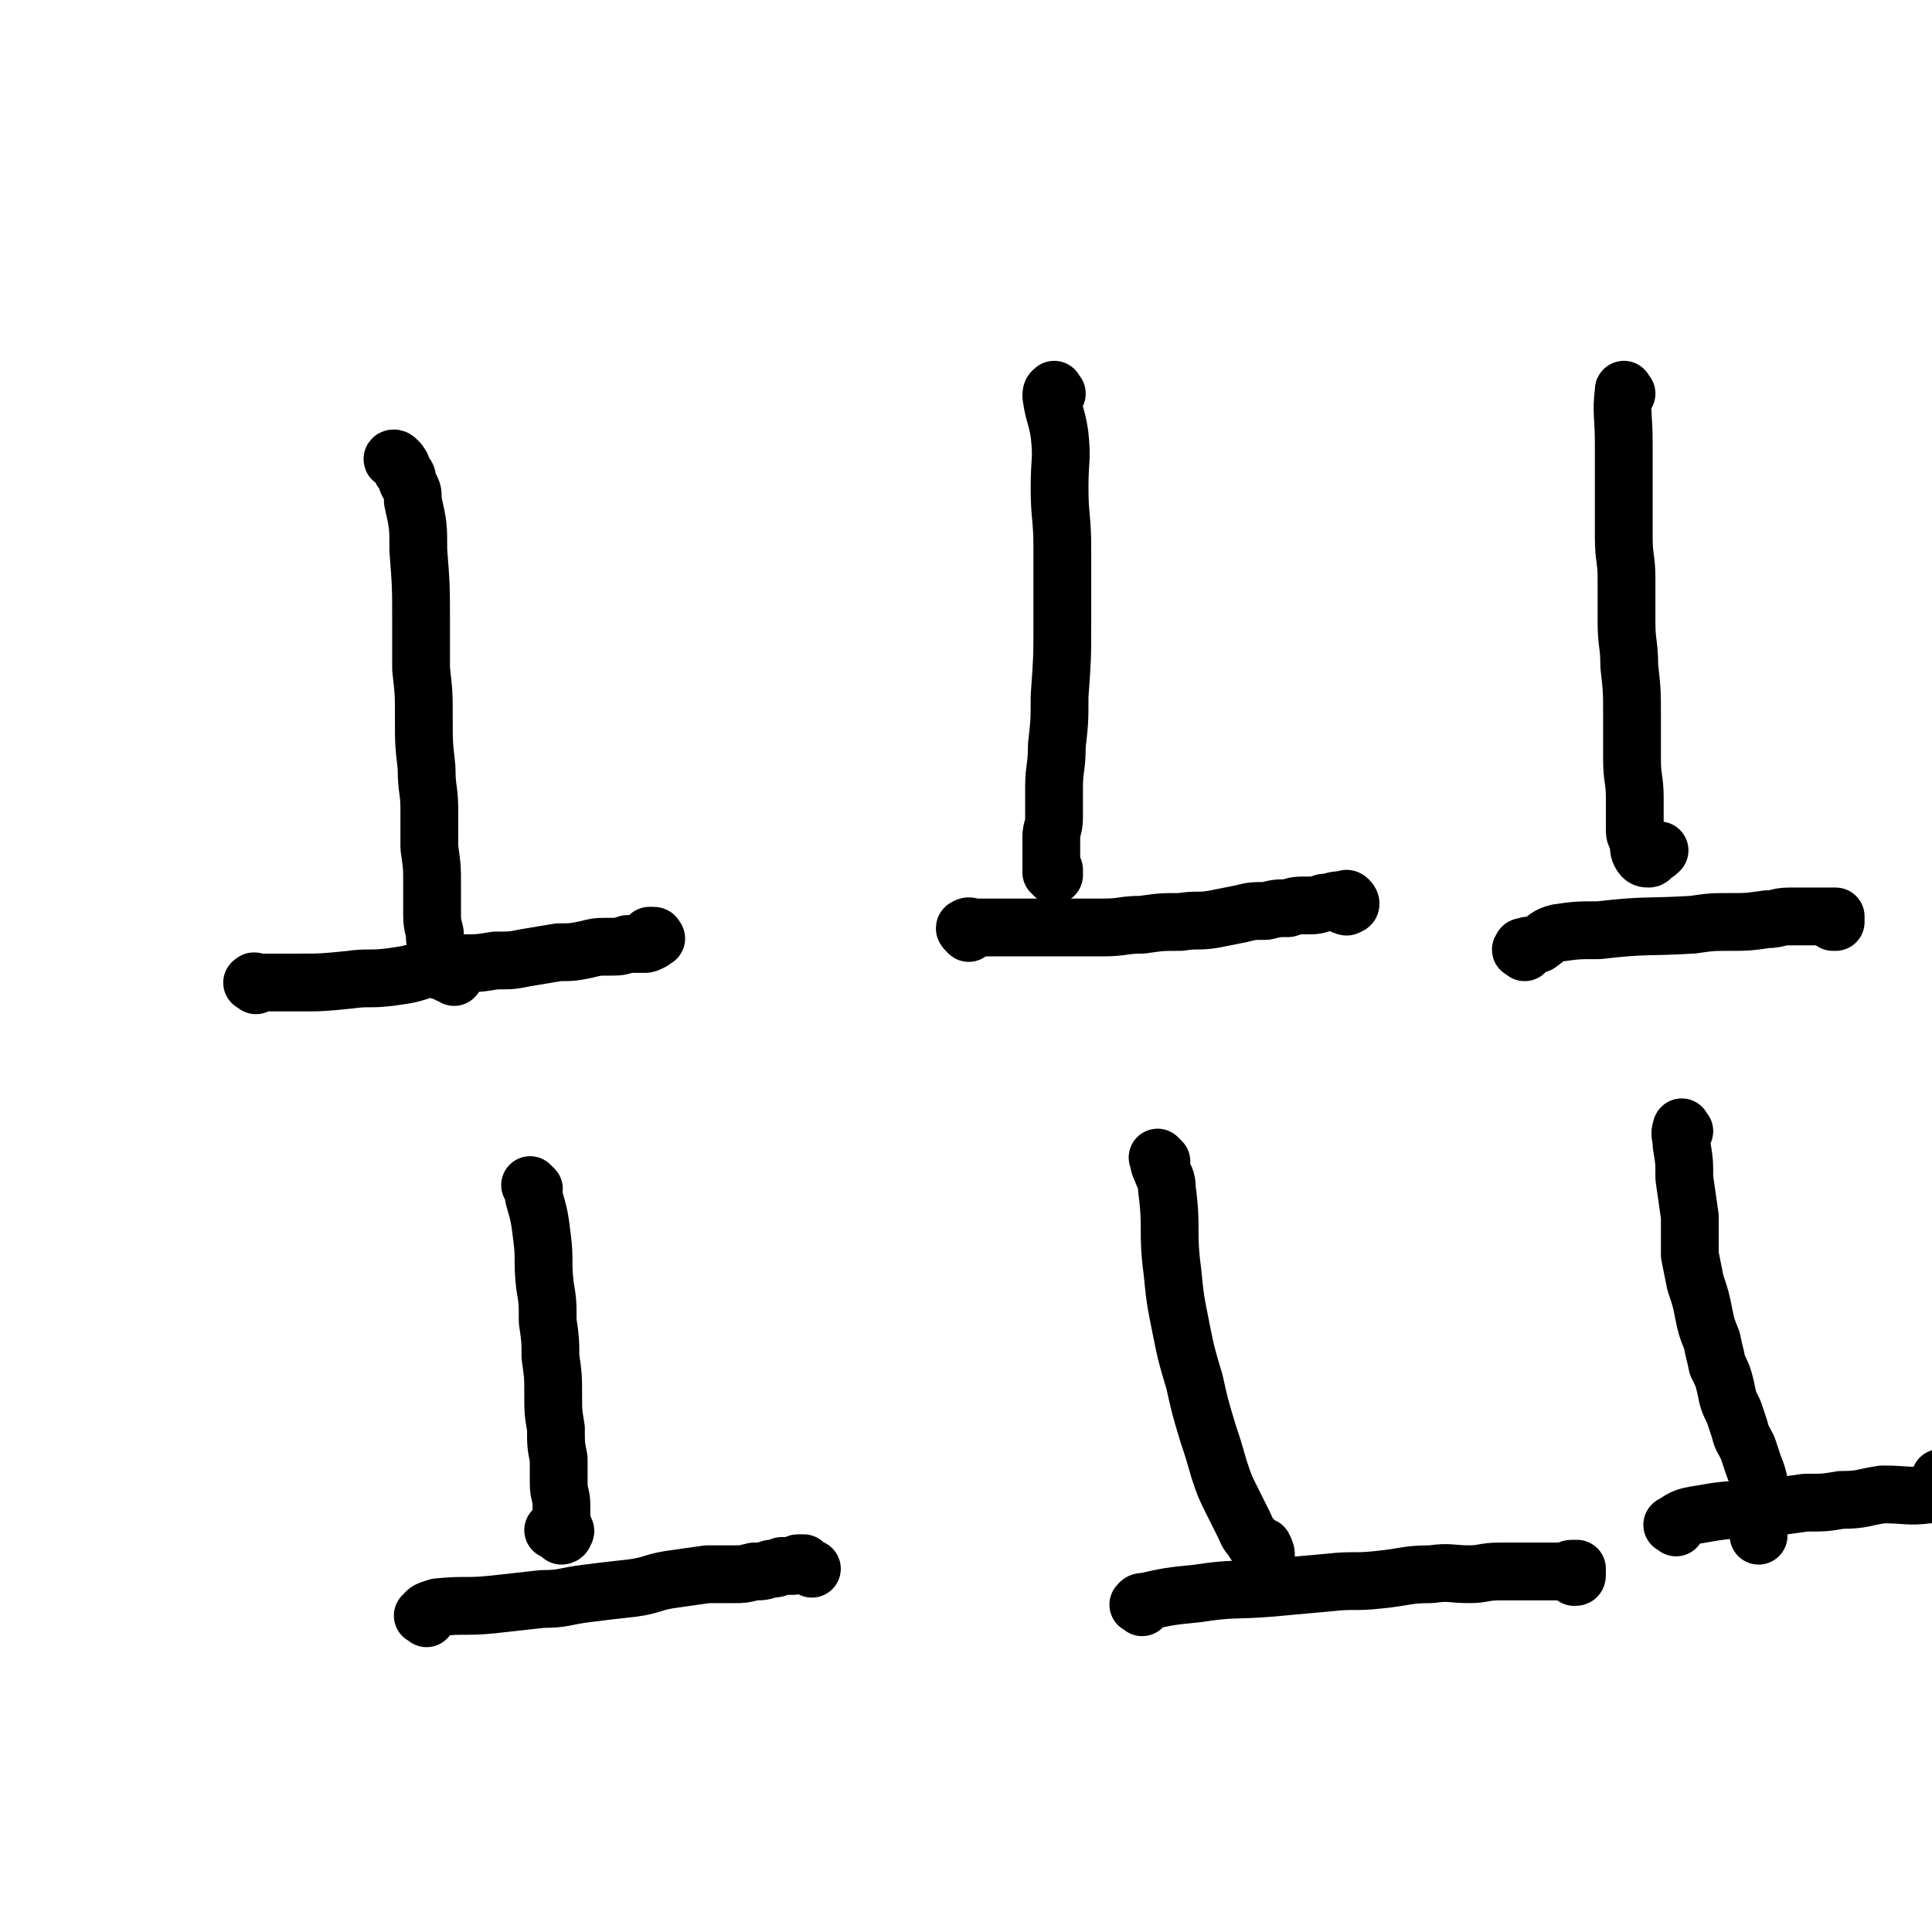 <svg viewBox='0 0 702 702' version='1.1' xmlns='http://www.w3.org/2000/svg' xmlns:xlink='http://www.w3.org/1999/xlink'><g fill='none' stroke='#000000' stroke-width='21' stroke-linecap='round' stroke-linejoin='round'><path d='M145,168c-1,-1 -1,-1 -1,-1 -1,-1 -2,0 -1,0 0,0 1,0 1,1 2,1 2,1 2,3 2,2 2,2 2,4 2,4 2,3 2,7 2,9 2,9 2,18 1,13 1,13 1,26 0,8 0,8 0,17 1,9 1,9 1,18 0,9 0,9 1,18 0,8 1,8 1,15 0,7 0,7 0,14 1,7 1,7 1,13 0,5 0,5 0,10 0,4 0,4 1,8 0,3 0,3 1,6 0,3 -1,3 0,5 0,1 1,1 1,2 1,1 0,1 1,1 0,0 1,0 1,0 1,0 1,0 1,1 1,0 1,0 2,1 '/><path d='M93,358c-1,-1 -2,-1 -1,-1 0,-1 1,0 2,0 7,0 7,0 14,0 9,0 9,0 19,-1 7,-1 7,0 15,-1 7,-1 7,-1 13,-3 6,-1 6,-1 12,-2 7,0 7,0 13,-1 6,0 6,0 11,-1 6,-1 6,-1 12,-2 5,0 5,0 10,-1 4,-1 4,-1 8,-1 4,0 4,0 7,-1 3,0 3,0 6,0 1,0 1,0 3,-1 0,0 0,0 1,-1 0,0 1,0 0,0 0,-1 0,-1 -1,-1 0,0 0,0 -1,0 0,0 0,0 0,0 '/><path d='M384,143c-1,-1 -1,-2 -1,-1 -1,0 -1,1 -1,2 1,7 2,7 3,14 1,9 0,9 0,19 0,11 1,11 1,22 0,13 0,13 0,27 0,13 0,13 -1,27 0,9 0,9 -1,18 0,8 -1,8 -1,15 0,6 0,6 0,11 0,4 -1,4 -1,7 0,2 0,2 0,4 0,1 0,1 0,3 0,2 0,2 0,4 0,1 0,1 0,2 0,0 1,-1 1,-1 0,0 0,1 0,2 '/><path d='M352,339c-1,-1 -1,-1 -1,-1 -1,-1 0,-1 0,-1 1,-1 2,0 3,0 6,0 6,0 12,0 10,0 10,0 21,0 7,0 7,0 14,0 7,0 7,-1 14,-1 7,-1 7,-1 14,-1 6,-1 6,0 12,-1 5,-1 5,-1 10,-2 4,-1 4,-1 9,-1 4,-1 4,-1 8,-1 3,-1 3,-1 7,-1 3,0 3,0 6,-1 3,0 3,-1 7,-1 1,0 1,-1 2,0 1,1 1,2 0,2 -1,1 -1,0 -2,0 '/><path d='M194,432c-1,-1 -2,-2 -1,-1 0,1 1,2 1,4 2,7 2,7 3,15 1,8 0,8 1,17 1,6 1,6 1,13 1,7 1,7 1,13 1,7 1,7 1,13 0,7 0,7 1,13 0,6 0,6 1,11 0,4 0,4 0,9 0,4 1,4 1,8 0,2 0,2 0,5 0,2 0,2 0,4 0,1 0,1 0,2 0,0 1,0 1,-1 0,0 1,-1 0,-1 -1,-1 -2,0 -4,0 '/><path d='M155,588c-1,-1 -2,-1 -1,-1 1,-2 2,-2 5,-3 10,-1 10,0 20,-1 9,-1 9,-1 18,-2 8,0 8,-1 16,-2 8,-1 8,-1 17,-2 7,-1 7,-2 13,-3 7,-1 7,-1 14,-2 5,0 5,0 10,0 3,0 3,0 7,-1 3,0 3,0 6,-1 2,0 2,0 4,-1 2,0 3,0 4,0 2,0 1,-1 2,-1 1,0 1,0 2,0 1,1 1,1 3,2 0,0 0,0 0,0 '/><path d='M422,422c-1,-1 -2,-2 -1,-1 0,1 0,2 1,4 1,3 2,3 2,7 2,15 0,15 2,30 1,10 1,10 3,20 2,10 2,10 5,20 2,9 2,9 5,19 2,6 2,6 4,13 2,6 2,6 5,12 2,4 2,4 4,8 1,2 1,3 3,5 1,2 1,2 3,3 0,0 1,0 1,0 1,2 1,2 1,4 '/><path d='M415,584c-1,-1 -2,-1 -1,-1 0,-1 1,-1 2,-1 9,-2 9,-2 19,-3 13,-2 13,-1 26,-2 11,-1 11,-1 22,-2 9,-1 9,0 18,-1 10,-1 10,-2 19,-2 7,-1 7,0 14,0 5,0 5,-1 11,-1 6,0 6,0 12,0 4,0 4,0 7,0 3,0 3,0 5,0 1,0 1,-1 2,-1 1,0 1,0 2,0 0,1 0,1 0,2 0,1 0,1 -1,1 '/><path d='M591,143c-1,-1 -1,-2 -1,-1 -1,8 0,9 0,19 0,9 0,9 0,19 0,7 0,7 0,15 0,8 1,8 1,15 0,8 0,8 0,16 0,8 1,8 1,16 1,9 1,9 1,18 0,8 0,8 0,16 0,7 1,7 1,14 0,5 0,5 0,11 0,2 0,2 1,4 1,3 0,3 1,5 1,2 2,2 3,2 1,0 1,-1 1,-1 2,-1 2,-1 3,-2 '/><path d='M554,346c-1,-1 -2,-1 -1,-1 0,-1 0,-1 1,-1 2,-1 2,0 5,-1 3,-2 3,-3 7,-4 7,-1 7,-1 15,-1 17,-2 17,-1 34,-2 7,-1 7,-1 14,-1 6,0 6,0 13,-1 4,0 4,-1 8,-1 3,0 3,0 6,0 2,0 2,0 4,0 2,0 2,0 3,0 2,0 2,0 4,0 0,0 0,0 0,1 0,1 0,1 0,1 0,0 0,0 -1,0 '/><path d='M612,411c-1,-1 -1,-2 -1,-1 -1,2 0,3 0,6 1,6 1,6 1,12 1,7 1,7 2,14 0,7 0,7 0,14 1,5 1,5 2,10 2,6 2,6 3,11 1,5 1,5 3,10 1,5 1,4 2,9 2,4 2,4 3,8 1,5 1,5 3,9 1,3 1,3 2,6 1,4 1,3 3,7 1,3 1,3 2,6 1,3 1,2 2,6 0,7 0,7 0,15 0,3 0,3 0,5 '/><path d='M609,555c-1,-1 -2,-1 -1,-1 4,-3 5,-3 11,-4 11,-2 11,-1 22,-2 8,-1 8,-1 15,-2 7,0 7,0 13,-1 8,0 8,-1 15,-2 9,0 9,1 17,0 2,-1 3,-1 5,-2 0,-1 -1,-1 -1,-1 0,-1 0,-2 0,-3 0,0 0,1 0,2 '/></g>
</svg>